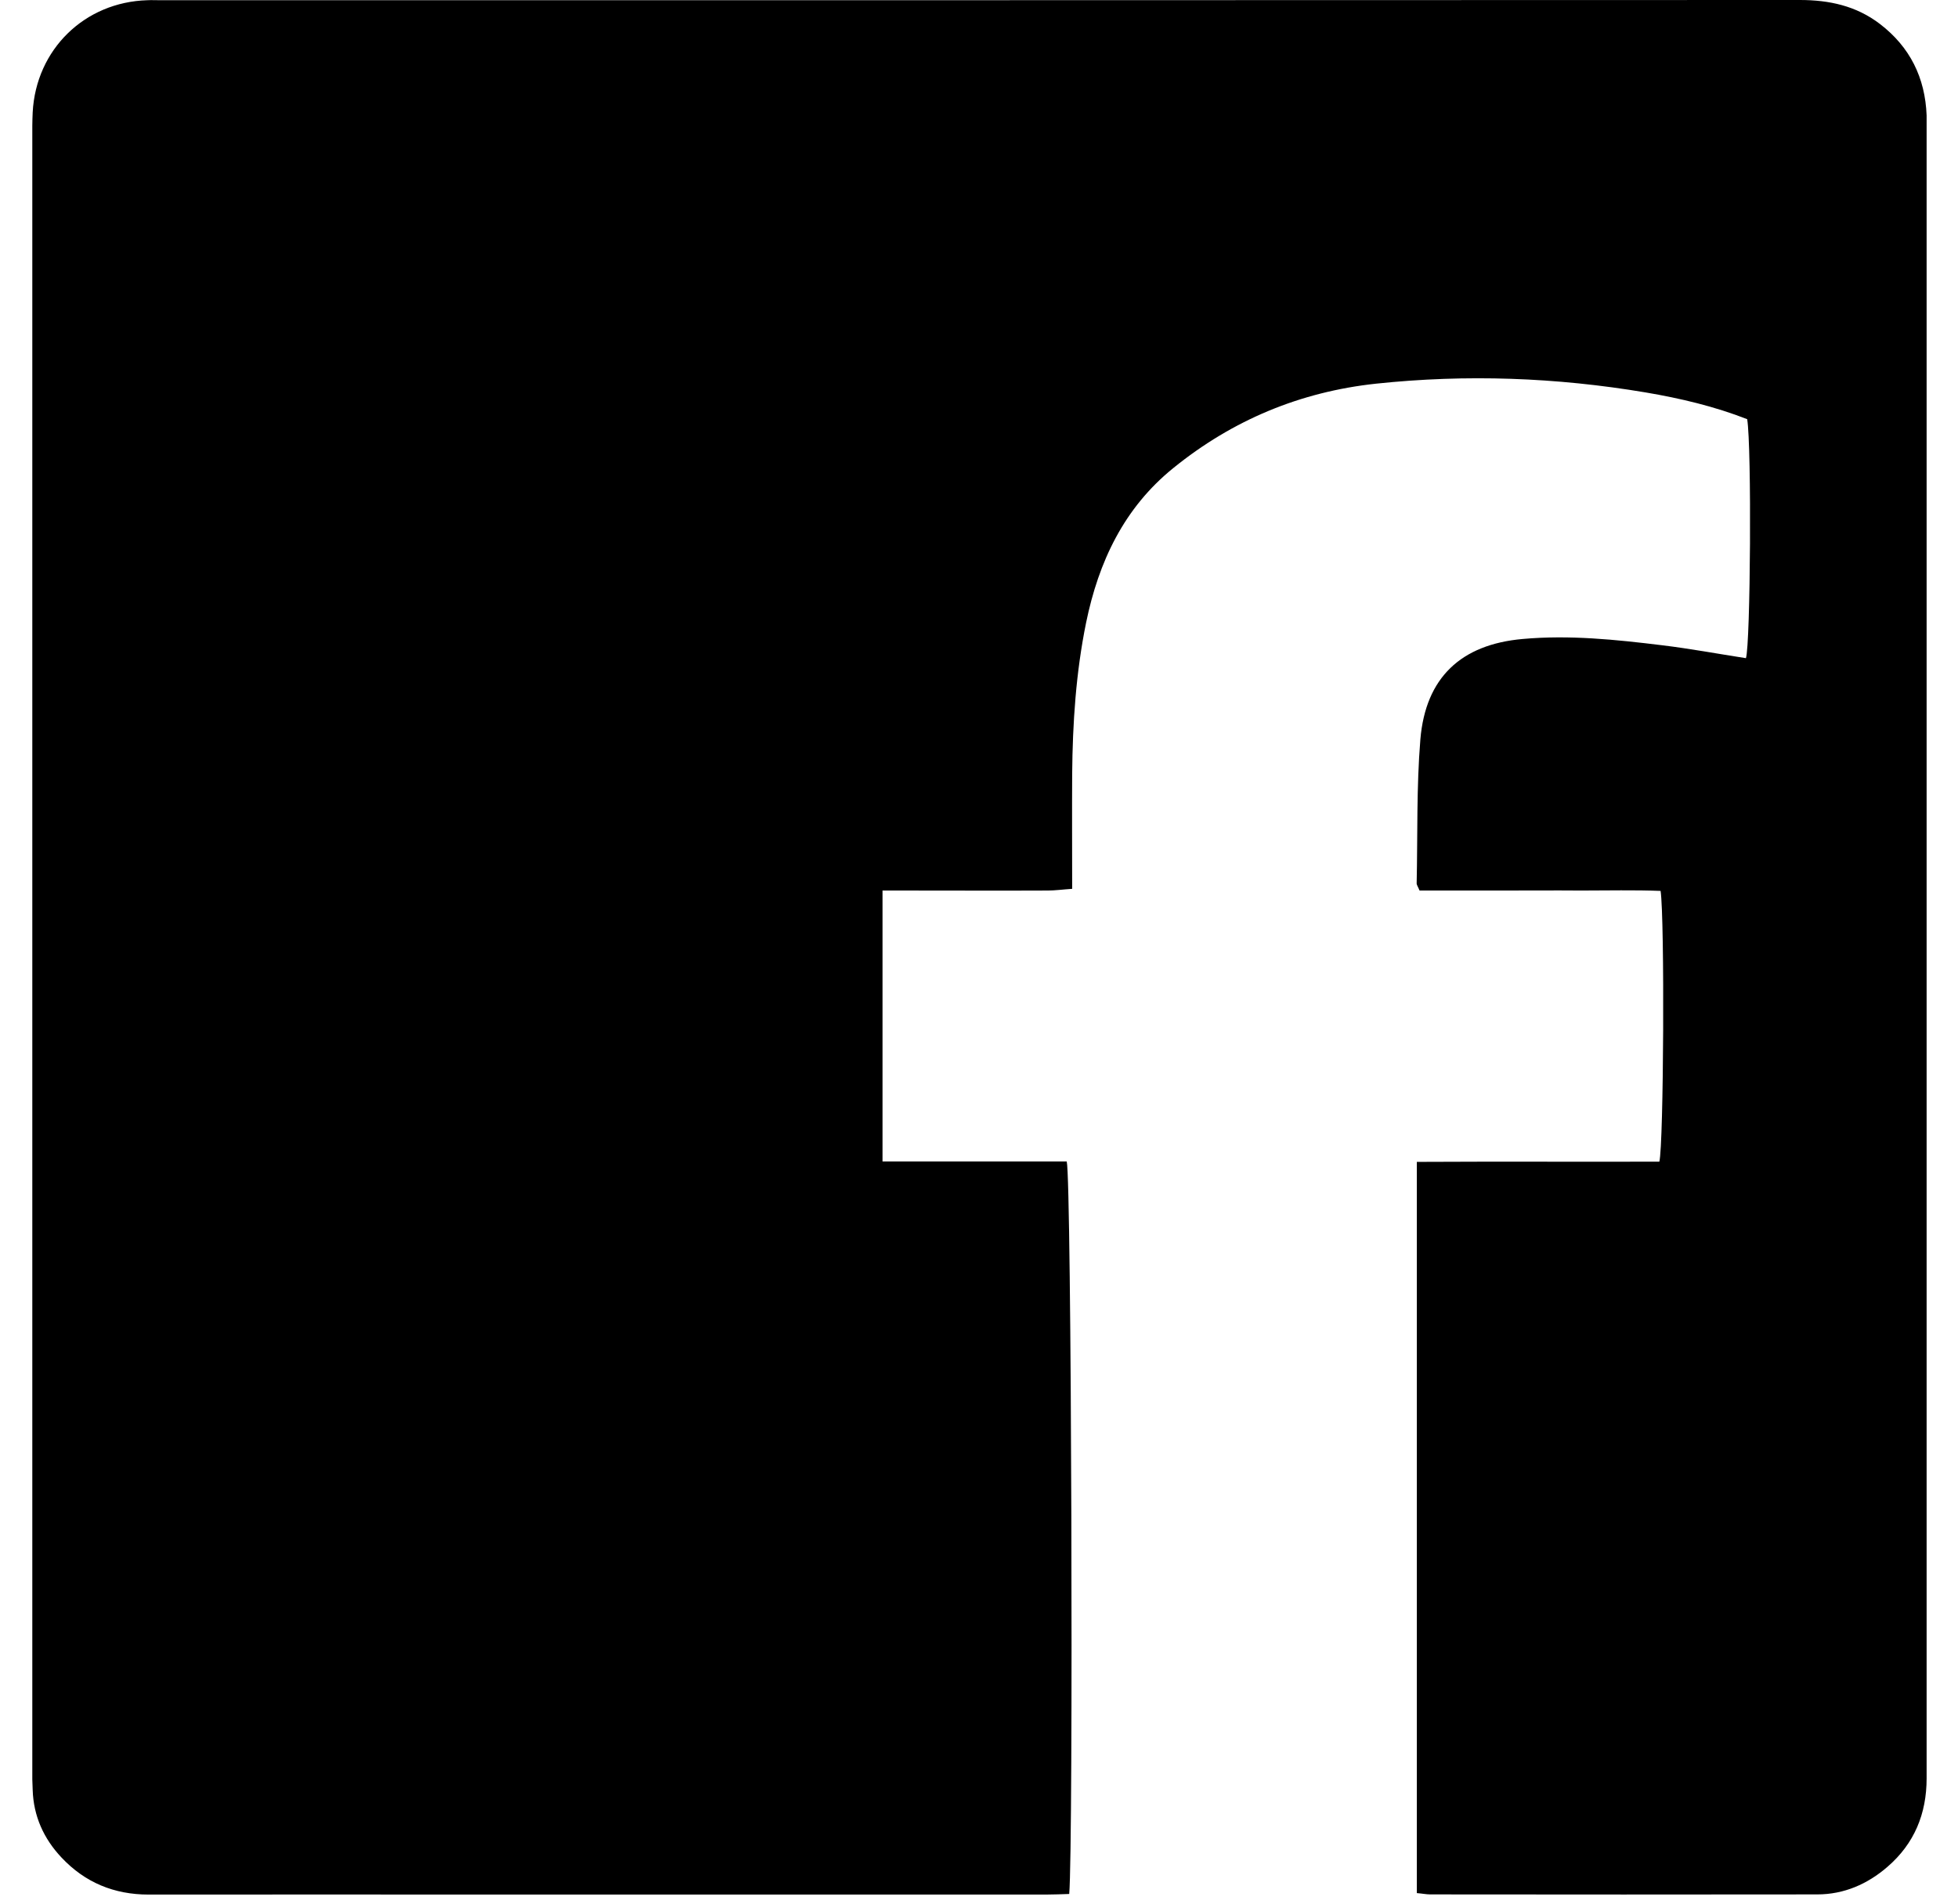 <svg xmlns="http://www.w3.org/2000/svg" width="36" height="35" viewBox="0 0 36 35" fill="none"><g clip-path="url(#clip0)"><path d="M26.05 34.806C26.05 30.312 26.05 25.864 26.05 21.362C27.547 21.354 29.035 21.362 30.509 21.358C30.589 21.044 30.608 16.898 30.532 16.38C30.053 16.361 29.56 16.373 29.07 16.373C28.572 16.369 28.075 16.373 27.577 16.373C27.084 16.373 26.586 16.373 26.1 16.373C26.07 16.3 26.043 16.265 26.047 16.235C26.066 15.352 26.043 14.469 26.115 13.594C26.211 12.458 26.862 11.848 27.998 11.748C28.855 11.671 29.705 11.759 30.555 11.863C31.071 11.925 31.584 12.021 32.101 12.101C32.185 11.844 32.208 8.217 32.124 7.707C31.527 7.473 30.895 7.323 30.256 7.215C28.614 6.939 26.961 6.878 25.3 7.054C23.907 7.204 22.663 7.722 21.573 8.605C20.666 9.338 20.199 10.328 19.969 11.449C19.782 12.366 19.721 13.295 19.713 14.231C19.709 14.922 19.713 15.609 19.713 16.342C19.533 16.354 19.399 16.373 19.265 16.373C18.396 16.377 17.531 16.373 16.663 16.373C16.525 16.373 16.387 16.373 16.226 16.373C16.226 18.046 16.226 19.677 16.226 21.354C17.371 21.354 18.5 21.354 19.613 21.354C19.701 21.688 19.736 33.916 19.659 34.822C19.521 34.826 19.372 34.833 19.227 34.833C15.909 34.833 12.595 34.833 9.277 34.833C7.095 34.833 4.914 34.83 2.732 34.833C2.097 34.833 1.561 34.611 1.129 34.15C0.804 33.805 0.616 33.39 0.601 32.91C0.597 32.769 0.589 32.63 0.589 32.488C0.593 22.514 0.593 12.539 0.593 2.564C0.593 2.399 0.593 2.23 0.601 2.065C0.662 0.91 1.554 0.038 2.709 0.004C2.786 0 2.863 0.004 2.939 0.004C12.989 0.004 23.042 0.004 33.092 0C33.632 0 34.129 0.107 34.565 0.441C35.117 0.864 35.396 1.428 35.423 2.122C35.423 2.149 35.423 2.172 35.423 2.199C35.423 12.366 35.423 22.529 35.423 32.696C35.423 33.348 35.197 33.897 34.703 34.323C34.336 34.641 33.903 34.83 33.413 34.83C31.041 34.833 28.668 34.833 26.295 34.83C26.226 34.83 26.15 34.814 26.05 34.806Z" fill="black"></path></g><defs><clipPath id="clip0"><rect width="34.833" height="34.833" fill="white" transform="translate(0.594)"></rect></clipPath></defs></svg>